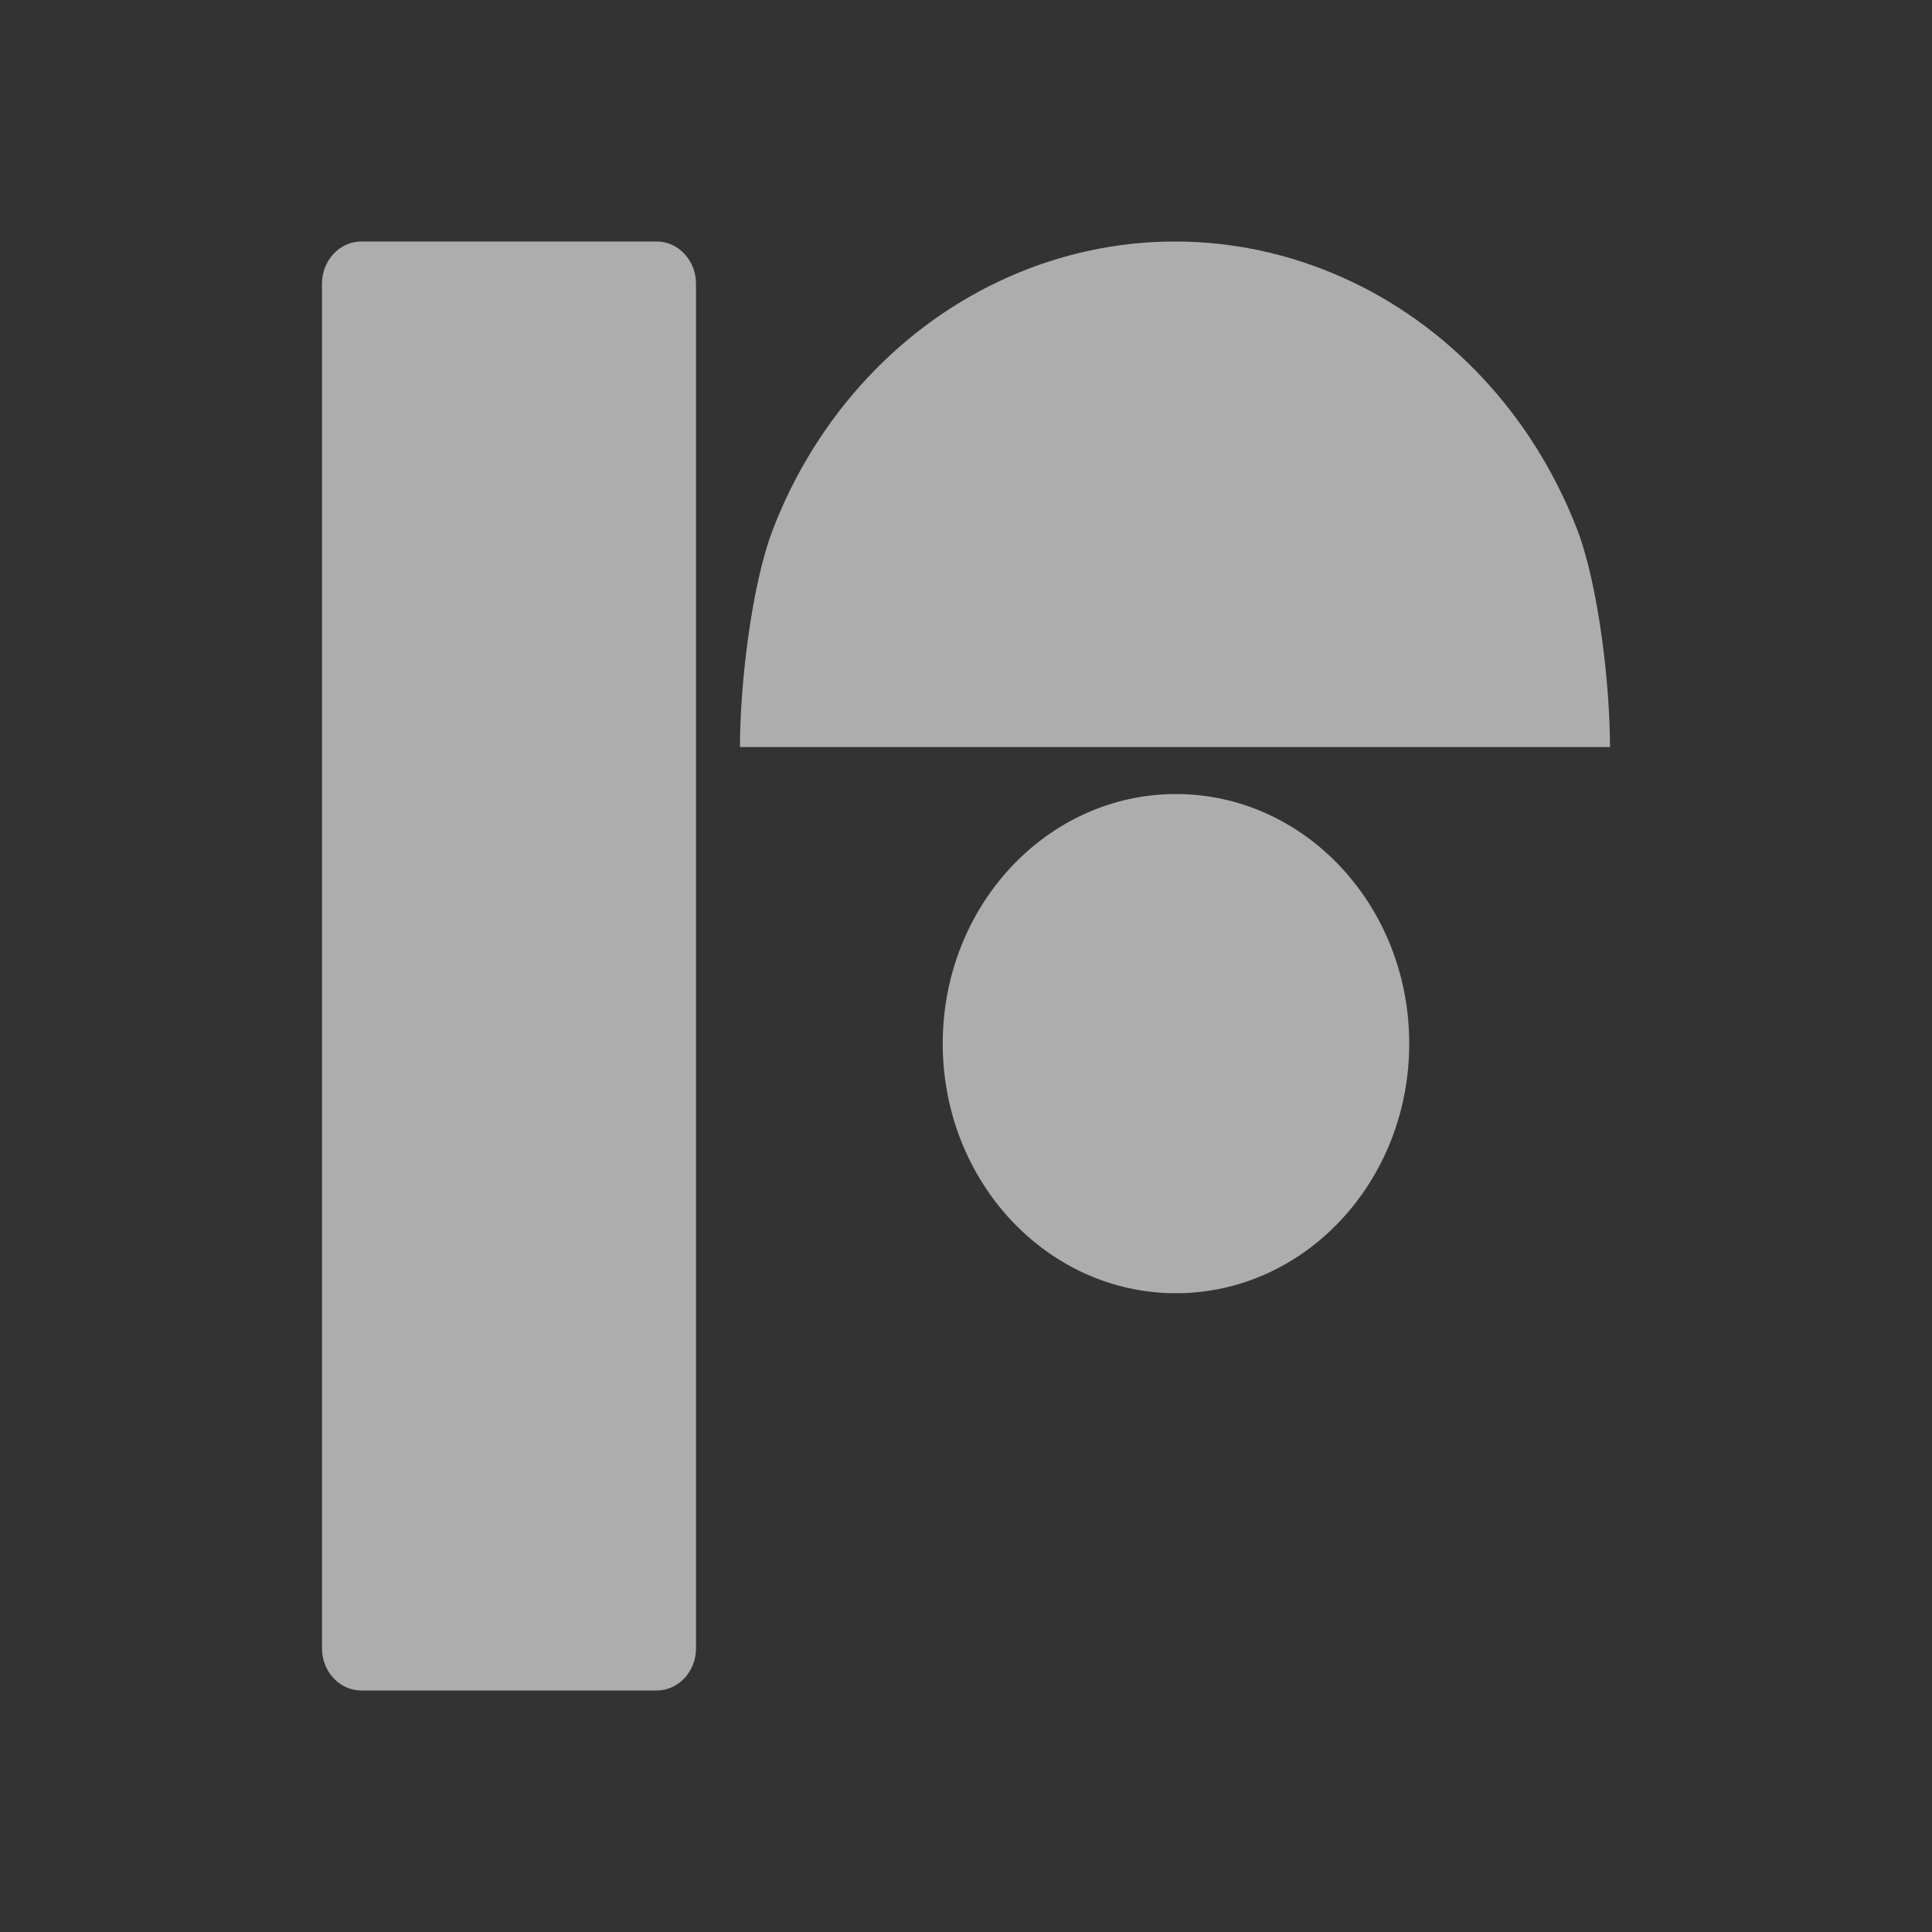 <svg width="24" height="24" viewBox="0 0 24 24" fill="none" xmlns="http://www.w3.org/2000/svg">
<rect x="0" y="0" width="24" height="24" fill="#333333" stroke="none"/>
<g id="facebook-sign-20">
<path id="Logo community" fill-rule="evenodd" clip-rule="evenodd" d="M9.604 6.569C9.332 7.271 9.192 8.52 9.192 9.28L14.596 9.28L20 9.28C20 8.52 19.86 7.271 19.589 6.569C19.317 5.868 18.919 5.231 18.417 4.694C17.915 4.157 17.32 3.731 16.664 3.441C16.009 3.15 15.306 3 14.596 3C13.886 3 13.184 3.15 12.528 3.441C11.873 3.731 11.277 4.157 10.775 4.694C10.273 5.231 9.875 5.868 9.604 6.569ZM4.489 3C4.219 3 4 3.235 4 3.524V20.477C4 20.766 4.219 21 4.489 21H8.157C8.427 21 8.646 20.766 8.646 20.477V3.524C8.646 3.235 8.427 3 8.157 3H4.489ZM14.608 16.065C16.209 16.065 17.506 14.677 17.506 12.964C17.506 11.252 16.209 9.864 14.608 9.864C13.008 9.864 11.711 11.252 11.711 12.964C11.711 14.677 13.008 16.065 14.608 16.065Z" fill="white" fill-opacity="0.6"/>
</g>
</svg>
